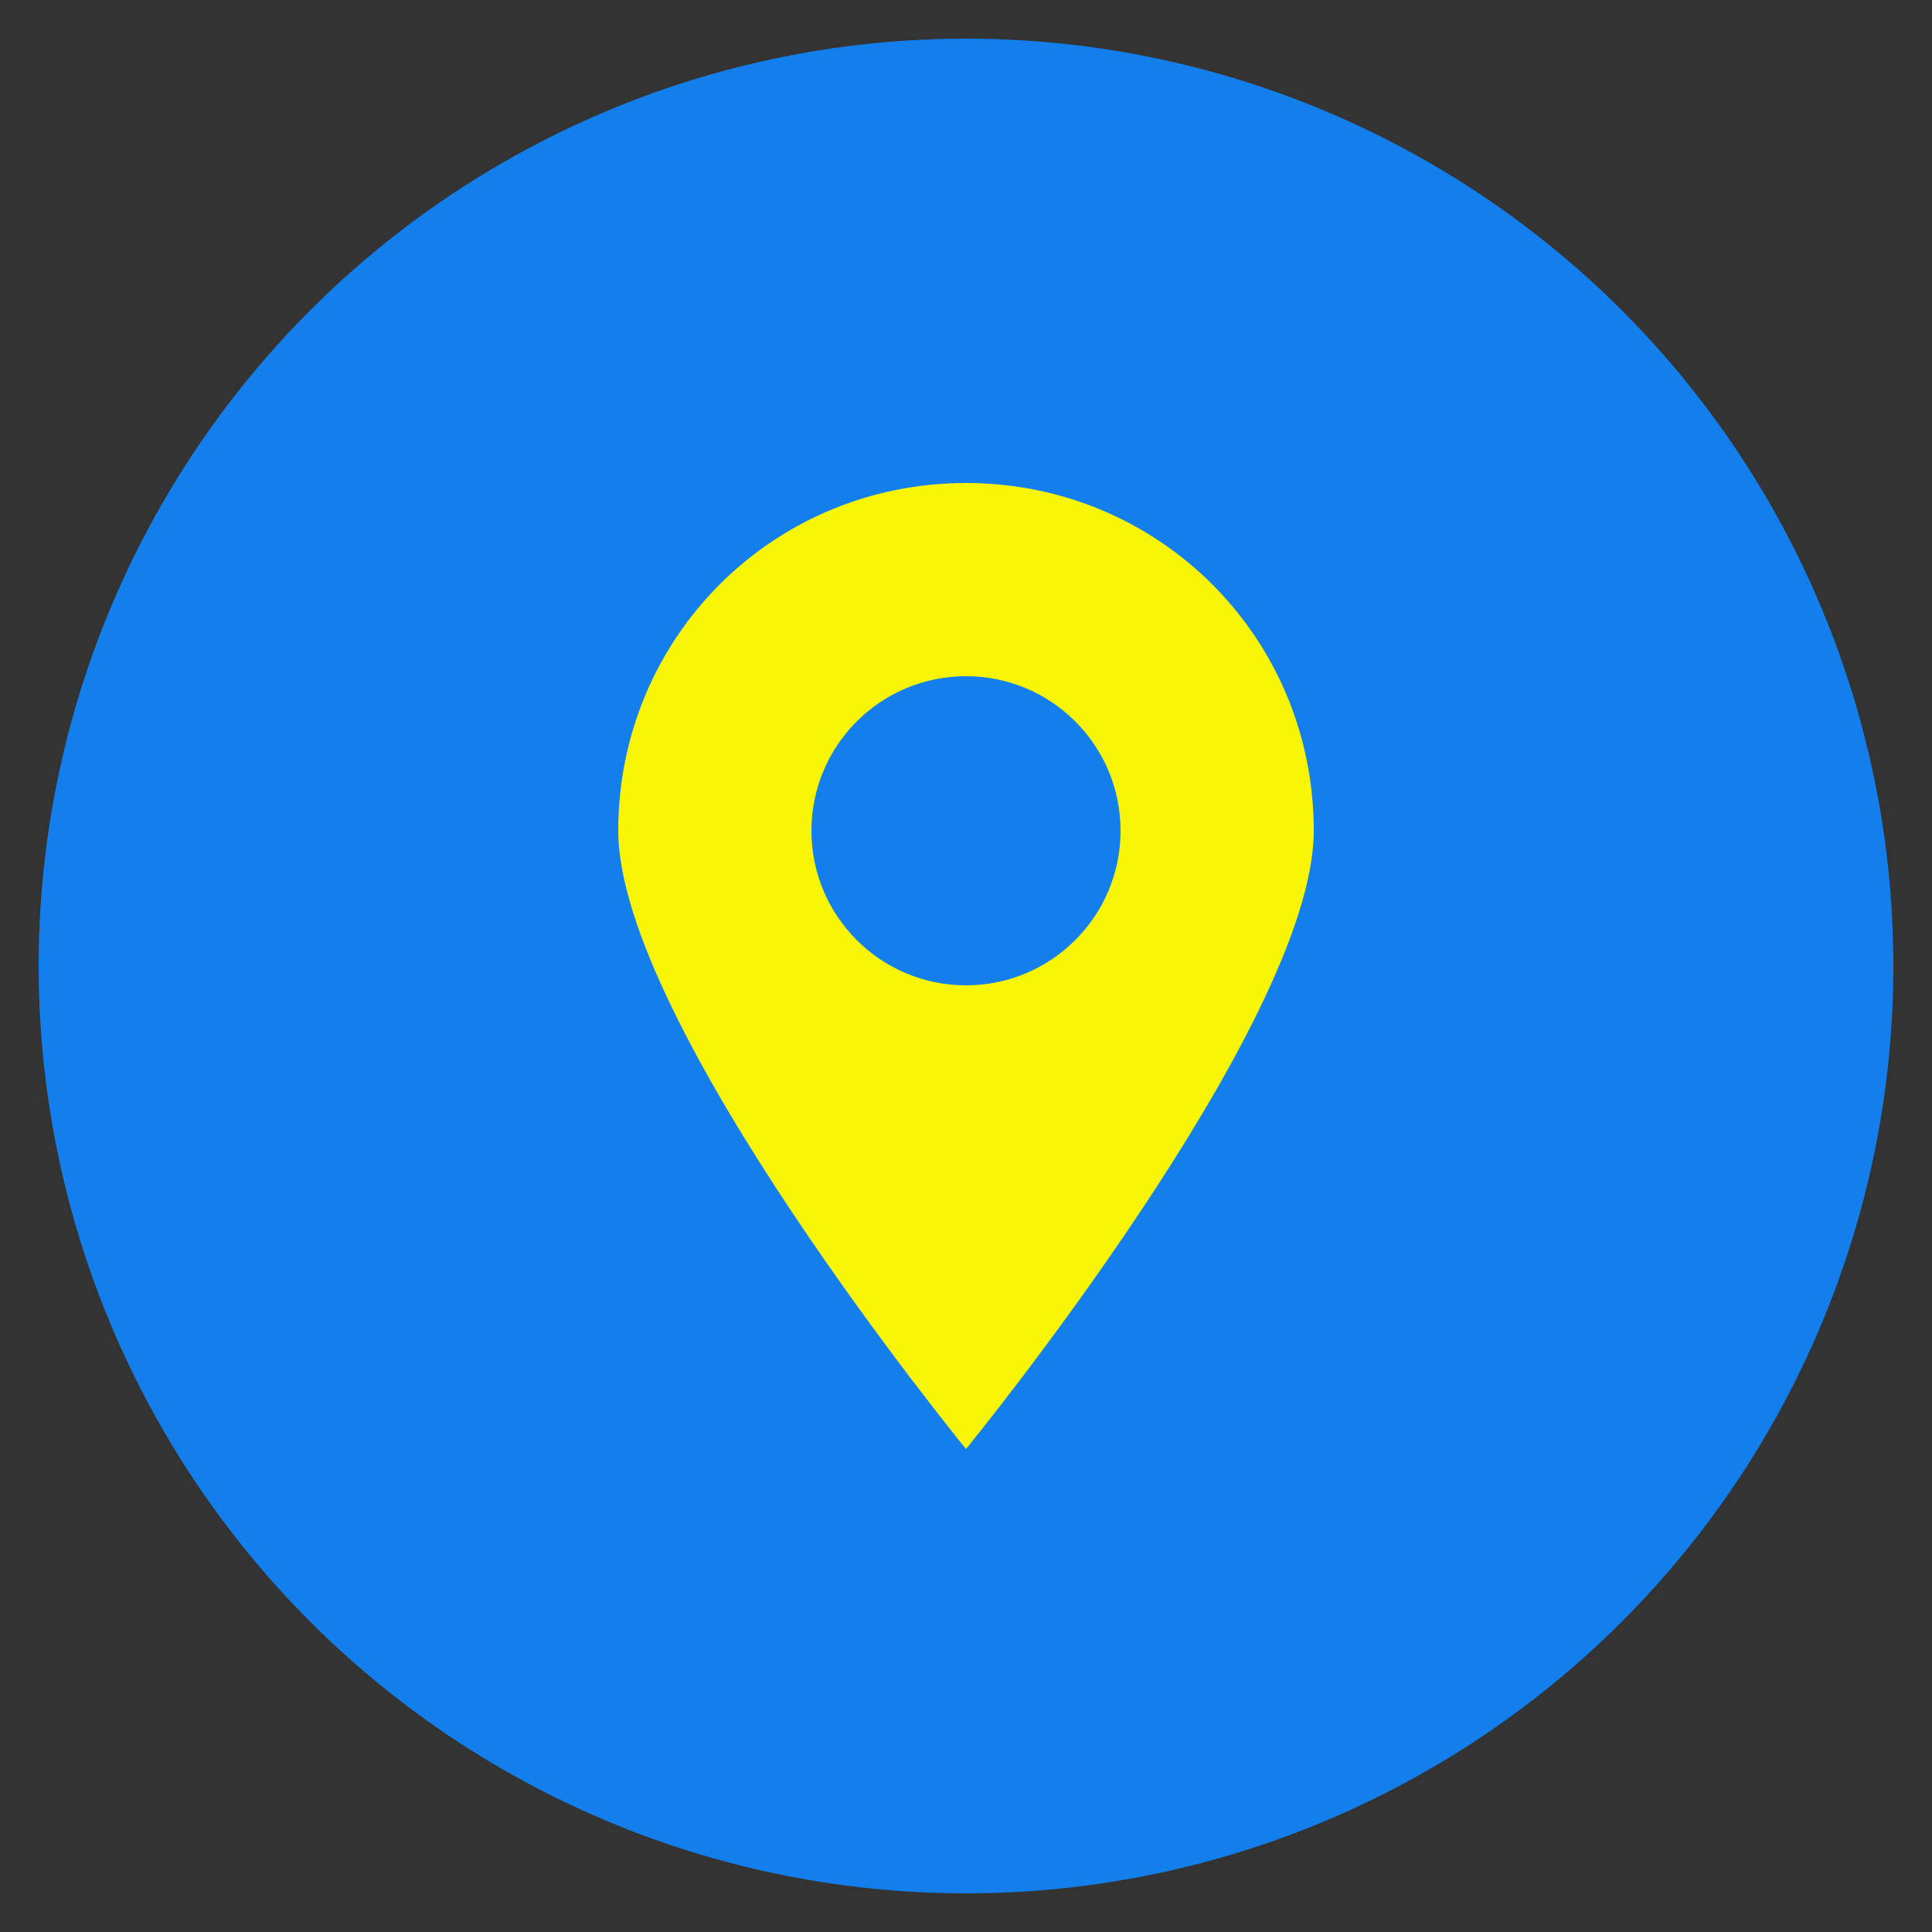 <svg xmlns="http://www.w3.org/2000/svg" viewBox="0 0 100 100">
  <rect x="0" y="0" width="100" height="100" fill="#333333" stroke="none"/>
  <!-- Background circle -->
  <circle cx="50" cy="50" r="48" fill="#137fec"/>
  
  <!-- Map pin icon -->
  <path d="M50 25 C40 25 32 33 32 43 C32 53 50 75 50 75 S68 53 68 43 C68 33 60 25 50 25 Z" fill="#f9f506"/>
  
  <!-- Inner circle -->
  <circle cx="50" cy="43" r="8" fill="#137fec"/>
</svg>
